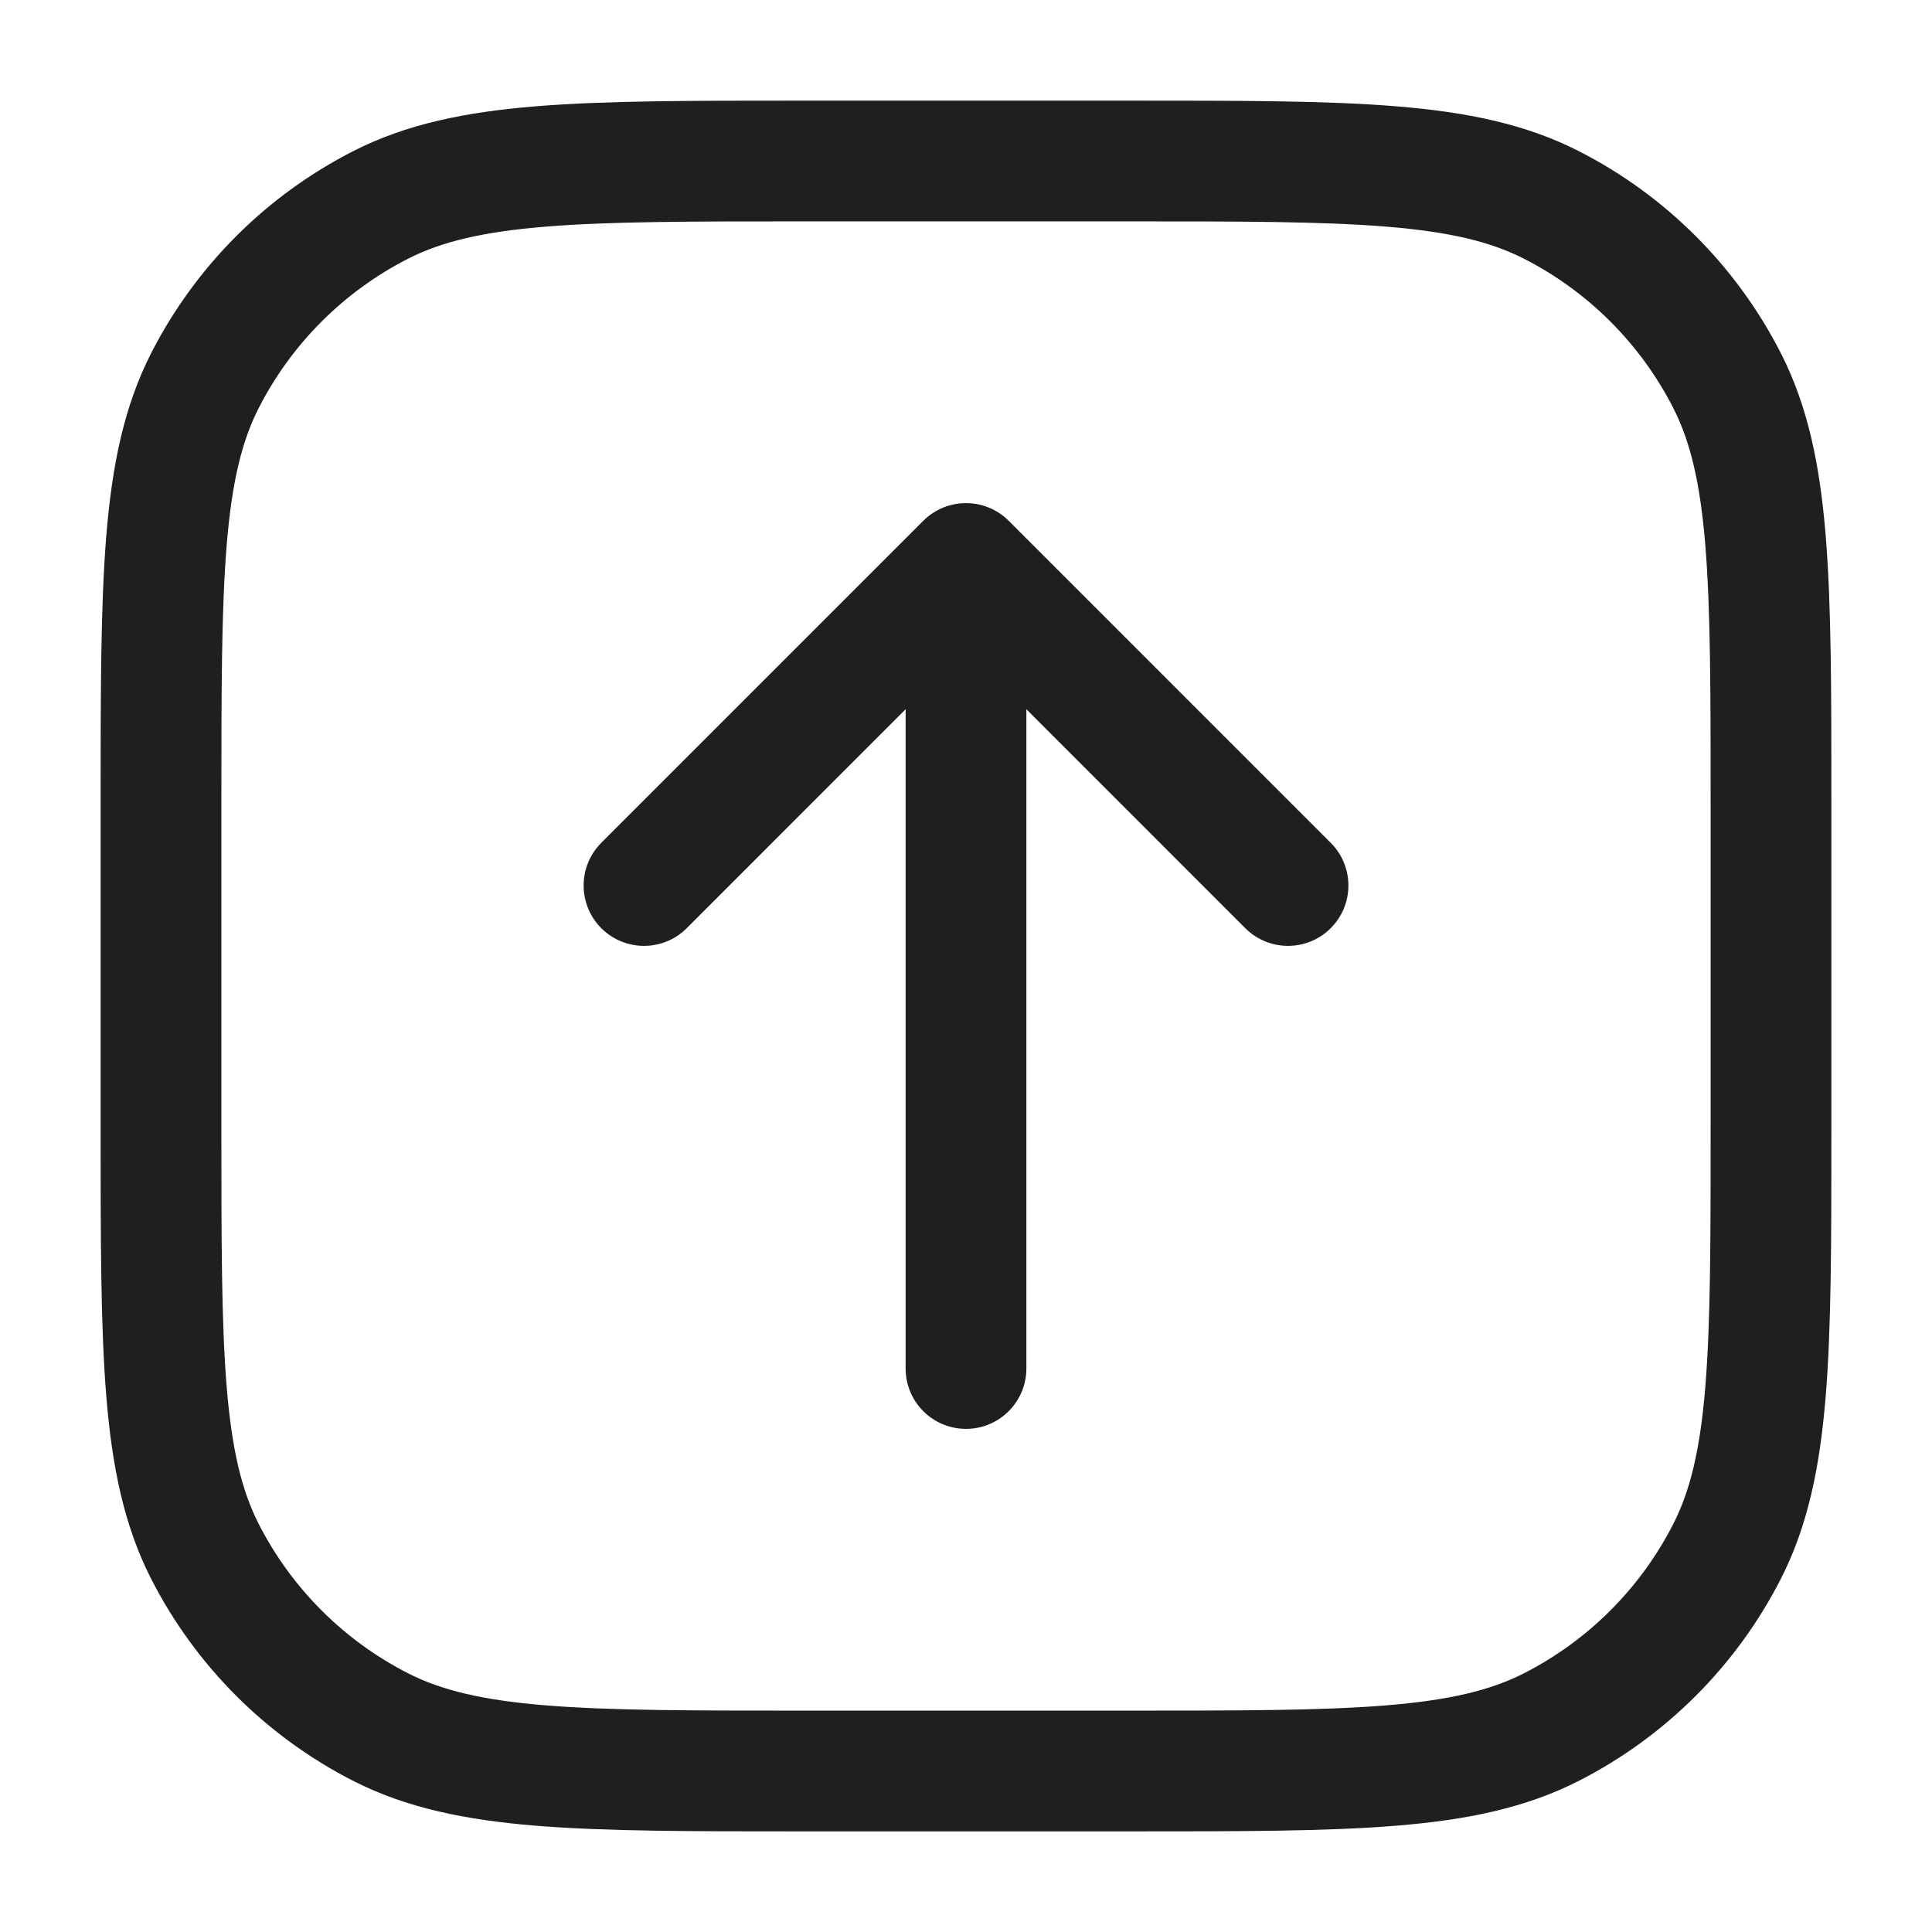 <svg xmlns="http://www.w3.org/2000/svg" fill="none" viewBox="0 0 48 48" height="48" width="48">
<g id="upload">
<g id="Vector">
<path fill="#1F1F21" d="M25.061 12.939C24.475 12.354 23.525 12.354 22.939 12.939L14.939 20.939C14.354 21.525 14.354 22.475 14.939 23.061C15.525 23.646 16.475 23.646 17.061 23.061L22.5 17.621V34C22.5 34.828 23.172 35.5 24 35.5C24.829 35.5 25.5 34.828 25.5 34V17.621L30.939 23.061C31.525 23.646 32.475 23.646 33.061 23.061C33.647 22.475 33.647 21.525 33.061 20.939L25.061 12.939Z"></path>
<path fill="#1F1F21" d="M19.933 2.5C17.189 2.5 15.039 2.5 13.31 2.641C11.55 2.785 10.095 3.083 8.779 3.753C6.615 4.856 4.856 6.615 3.753 8.779C3.083 10.095 2.785 11.55 2.641 13.31C2.5 15.039 2.5 17.189 2.5 19.933V28.067C2.5 30.811 2.5 32.961 2.641 34.69C2.785 36.45 3.083 37.905 3.753 39.221C4.856 41.385 6.615 43.144 8.779 44.247C10.095 44.917 11.55 45.215 13.31 45.359C15.039 45.5 17.189 45.5 19.933 45.5H28.067C30.811 45.5 32.962 45.5 34.69 45.359C36.45 45.215 37.905 44.917 39.221 44.247C41.385 43.144 43.144 41.385 44.247 39.221C44.917 37.905 45.215 36.45 45.359 34.69C45.5 32.962 45.5 30.811 45.5 28.067V19.933C45.5 17.189 45.5 15.039 45.359 13.31C45.215 11.55 44.917 10.095 44.247 8.779C43.144 6.615 41.385 4.856 39.221 3.753C37.905 3.083 36.45 2.785 34.69 2.641C32.961 2.5 30.811 2.5 28.067 2.5H19.933ZM10.141 6.426C10.964 6.007 11.979 5.76 13.554 5.631C15.146 5.501 17.175 5.5 20 5.5H28C30.825 5.5 32.854 5.501 34.446 5.631C36.021 5.76 37.036 6.007 37.859 6.426C39.458 7.241 40.759 8.542 41.574 10.141C41.993 10.964 42.24 11.979 42.369 13.554C42.499 15.146 42.5 17.175 42.5 20V28C42.5 30.825 42.499 32.854 42.369 34.446C42.24 36.021 41.993 37.036 41.574 37.859C40.759 39.458 39.458 40.759 37.859 41.574C37.036 41.993 36.021 42.24 34.446 42.369C32.854 42.499 30.825 42.5 28 42.5H20C17.175 42.5 15.146 42.499 13.554 42.369C11.979 42.24 10.964 41.993 10.141 41.574C8.542 40.759 7.241 39.458 6.426 37.859C6.007 37.036 5.76 36.021 5.631 34.446C5.501 32.854 5.5 30.825 5.5 28V20C5.5 17.175 5.501 15.146 5.631 13.554C5.76 11.979 6.007 10.964 6.426 10.141C7.241 8.542 8.542 7.241 10.141 6.426Z" clip-rule="evenodd" fill-rule="evenodd"></path>
</g>
</g>
</svg>
